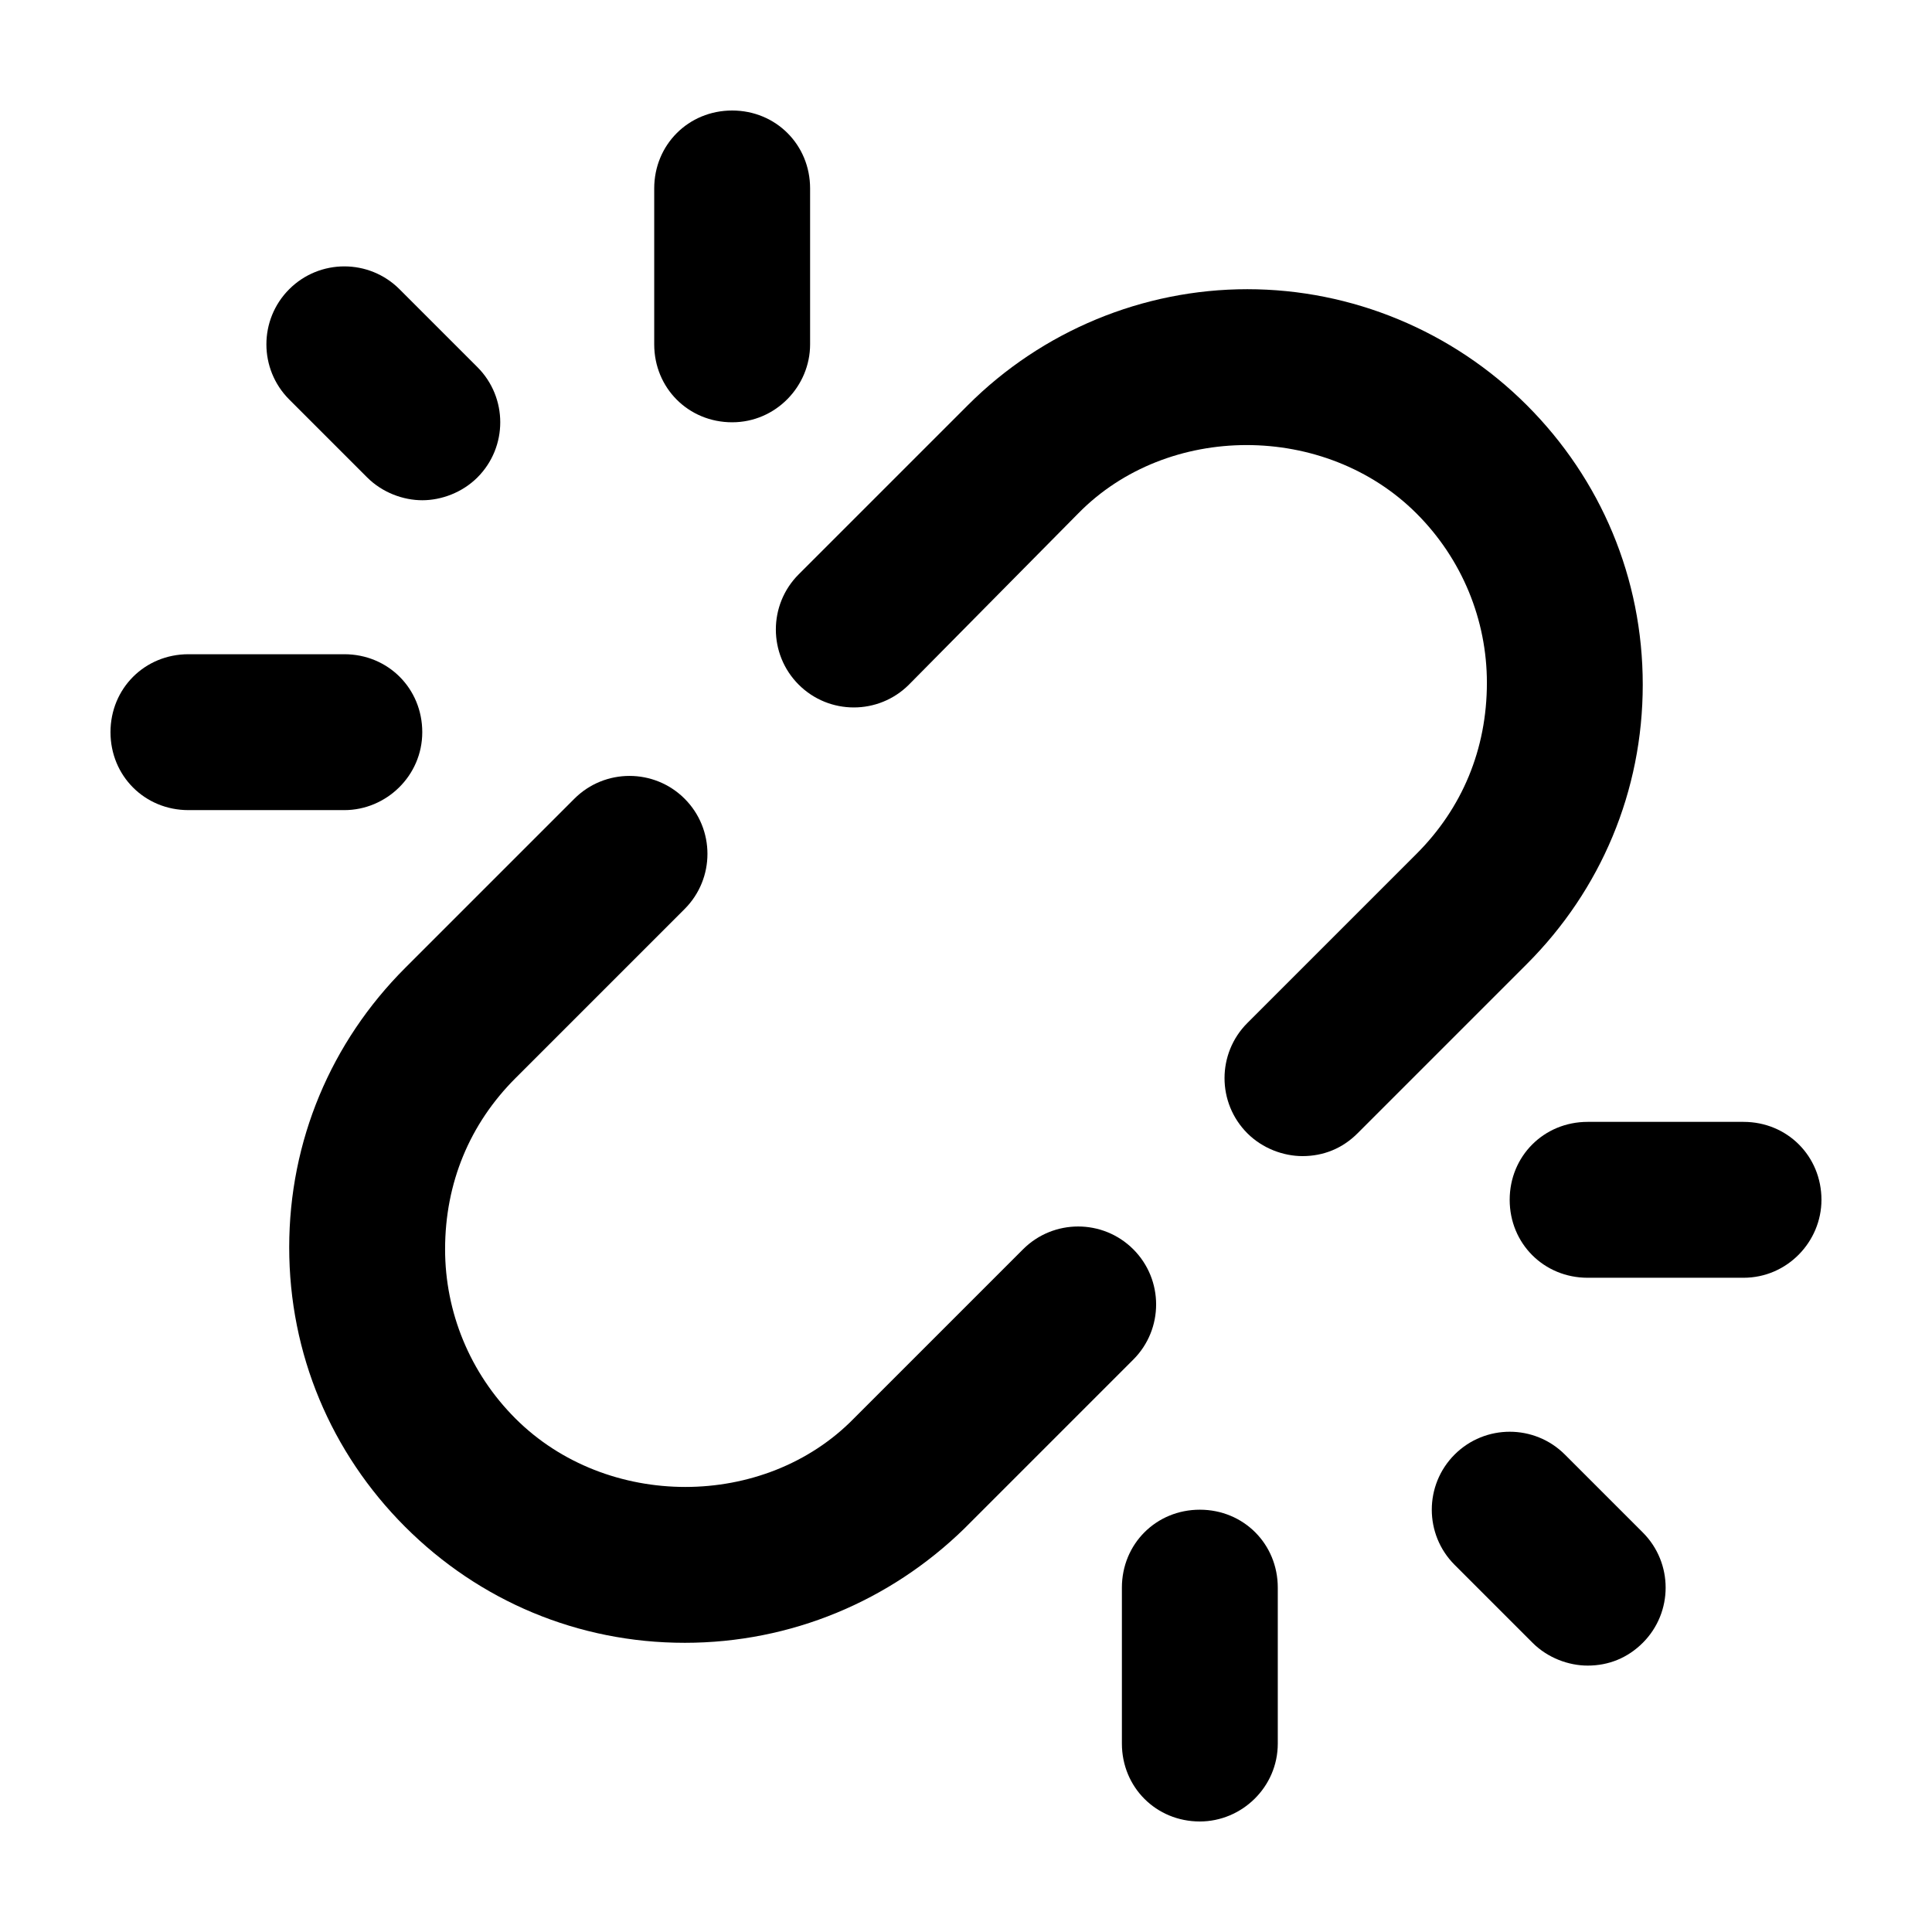 <?xml version="1.0" encoding="UTF-8"?>
<!-- The Best Svg Icon site in the world: iconSvg.co, Visit us! https://iconsvg.co -->
<svg fill="#000000" width="800px" height="800px" version="1.1" viewBox="144 144 512 512" xmlns="http://www.w3.org/2000/svg">
 <g>
  <path d="m564.75 585.4c-5.039 0-10.578-2.016-14.609-6.047l-20.656-20.656c-8.062-8.062-8.062-21.16 0-29.223s21.16-8.062 29.223 0l20.656 20.656c8.062 8.062 8.062 21.16 0 29.223-4.035 4.031-9.074 6.047-14.613 6.047z"/>
  <path d="m461.97 626.71c-11.586 0-20.656-9.07-20.656-20.656v-41.312c0-11.586 9.07-20.656 20.656-20.656s20.656 9.07 20.656 20.656v41.312c0 11.59-9.574 20.656-20.656 20.656z"/>
  <path d="m606.05 482.62h-41.312c-11.586 0-20.656-9.07-20.656-20.656s9.07-20.656 20.656-20.656h41.312c11.586 0 20.656 9.07 20.656 20.656 0 11.082-9.066 20.656-20.656 20.656z"/>
  <path d="m489.17 450.38c-5.039 0-10.578-2.016-14.609-6.047-8.062-8.062-8.062-21.16 0-29.223l44.84-44.84c12.09-12.09 18.641-27.711 18.641-45.344 0-16.625-6.551-32.746-18.641-44.84-24.184-24.184-66-24.184-89.68 0l-44.84 45.348c-8.062 8.062-21.16 8.062-29.223 0s-8.062-21.16 0-29.223l44.84-44.84c19.648-19.648 46.352-30.73 74.059-30.73 27.711 0 54.41 11.082 74.059 30.73 19.648 19.648 30.73 45.848 30.73 74.059 0 28.215-11.082 54.41-30.73 74.059l-44.84 44.84c-4.023 4.035-9.062 6.051-14.605 6.051z"/>
  <path d="m325.43 579.36c-28.215 0-54.41-11.082-74.059-30.73s-30.73-45.848-30.73-74.059c0-28.215 11.082-54.41 30.73-74.059l44.84-44.84c8.062-8.062 21.16-8.062 29.223 0s8.062 21.16 0 29.223l-44.84 44.84c-12.09 12.09-18.641 27.711-18.641 45.344 0 16.625 6.551 32.746 18.641 44.84 24.184 24.184 66 24.184 89.68 0l44.84-44.84c8.062-8.062 21.16-8.062 29.223 0s8.062 21.16 0 29.223l-44.84 44.84c-19.652 19.133-45.852 30.219-74.066 30.219z"/>
  <path d="m255.91 276.57c-5.039 0-10.578-2.016-14.609-6.047l-20.656-20.656c-8.062-8.062-8.062-21.16 0-29.223s21.16-8.062 29.223 0l20.656 20.656c8.062 8.062 8.062 21.16 0 29.223-4.035 4.031-9.578 6.047-14.613 6.047z"/>
  <path d="m338.03 255.91c-11.586 0-20.656-9.07-20.656-20.656v-41.312c0-11.586 9.07-20.656 20.656-20.656s20.656 9.07 20.656 20.656v41.312c0 11.082-9.07 20.656-20.656 20.656z"/>
  <path d="m235.25 358.69h-41.312c-11.59 0-20.656-9.07-20.656-20.656s9.07-20.656 20.656-20.656h41.312c11.586 0 20.656 9.07 20.656 20.656s-9.574 20.656-20.656 20.656z"/>
 </g>
</svg>